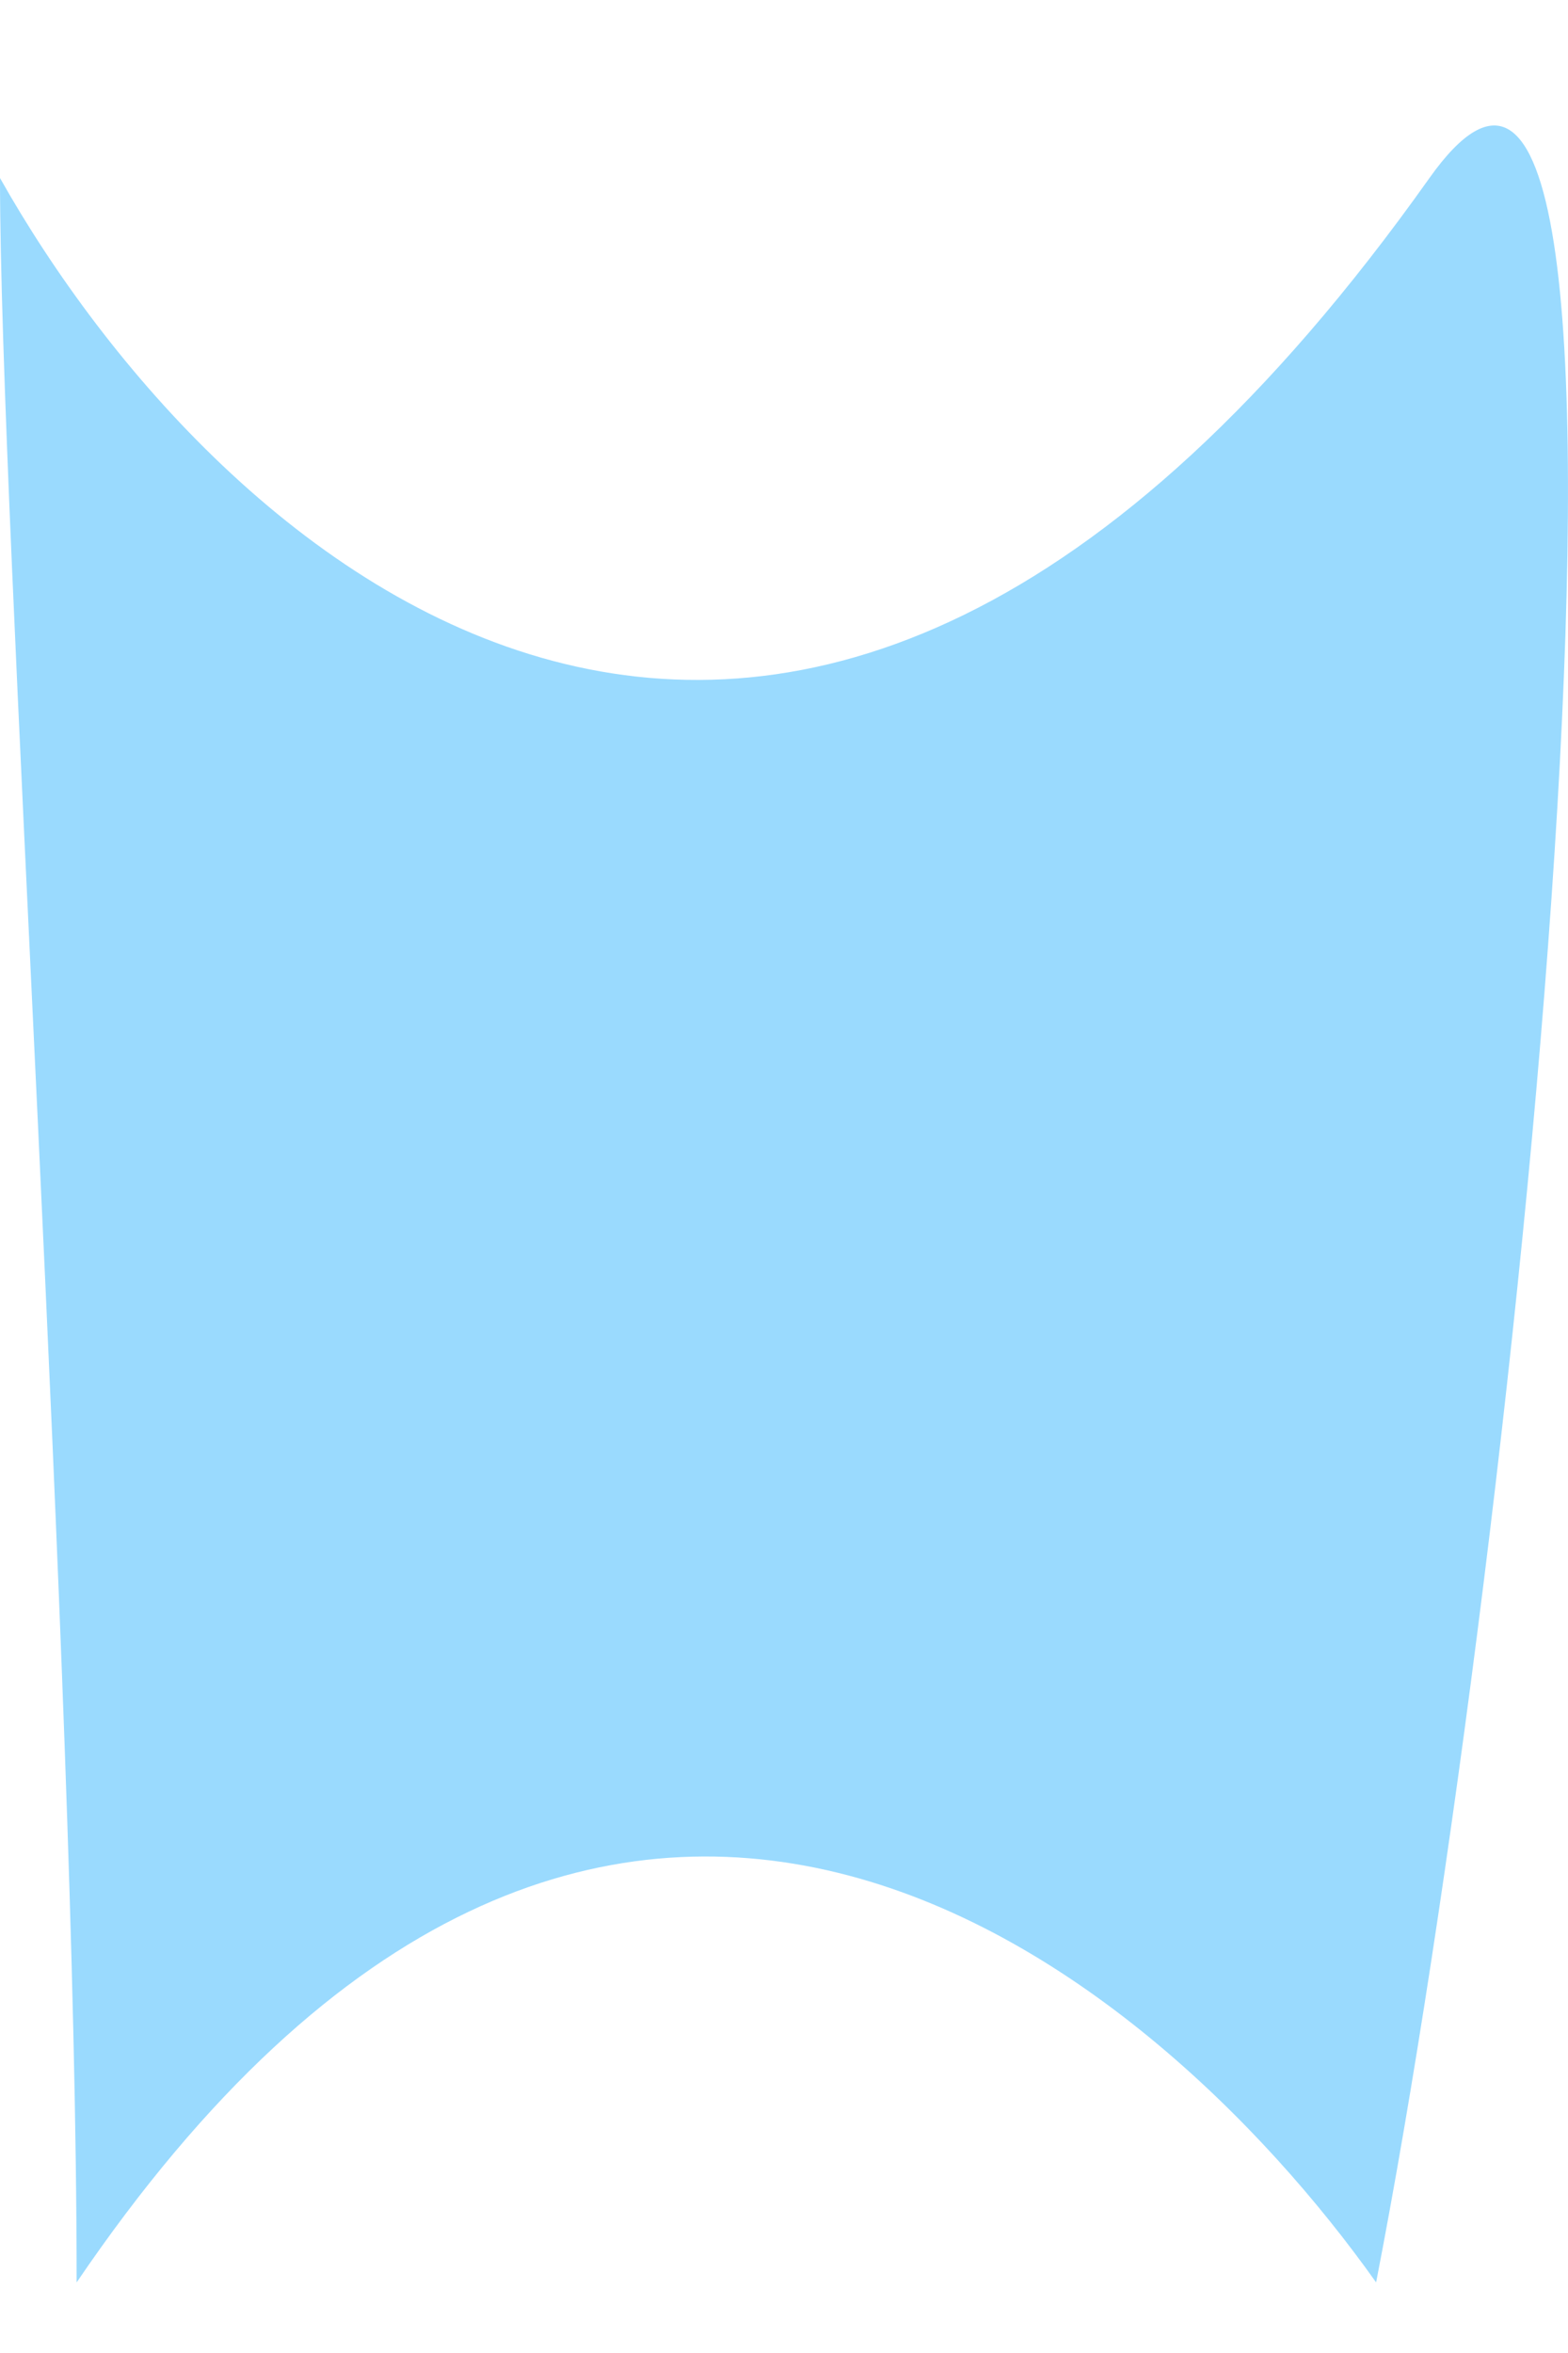 <svg width="8" height="12" viewBox="0 0 8 12" fill="none" xmlns="http://www.w3.org/2000/svg">
<path d="M7.293 0.908C4.004 5.544 1.088 2.839 0 0.908C0 2.664 0.391 8.549 0.391 11.64C3.062 7.706 5.858 10.001 7.021 11.64C7.768 7.799 8.649 -1.003 7.293 0.908Z" fill="#9ADAFE"/>
</svg>
